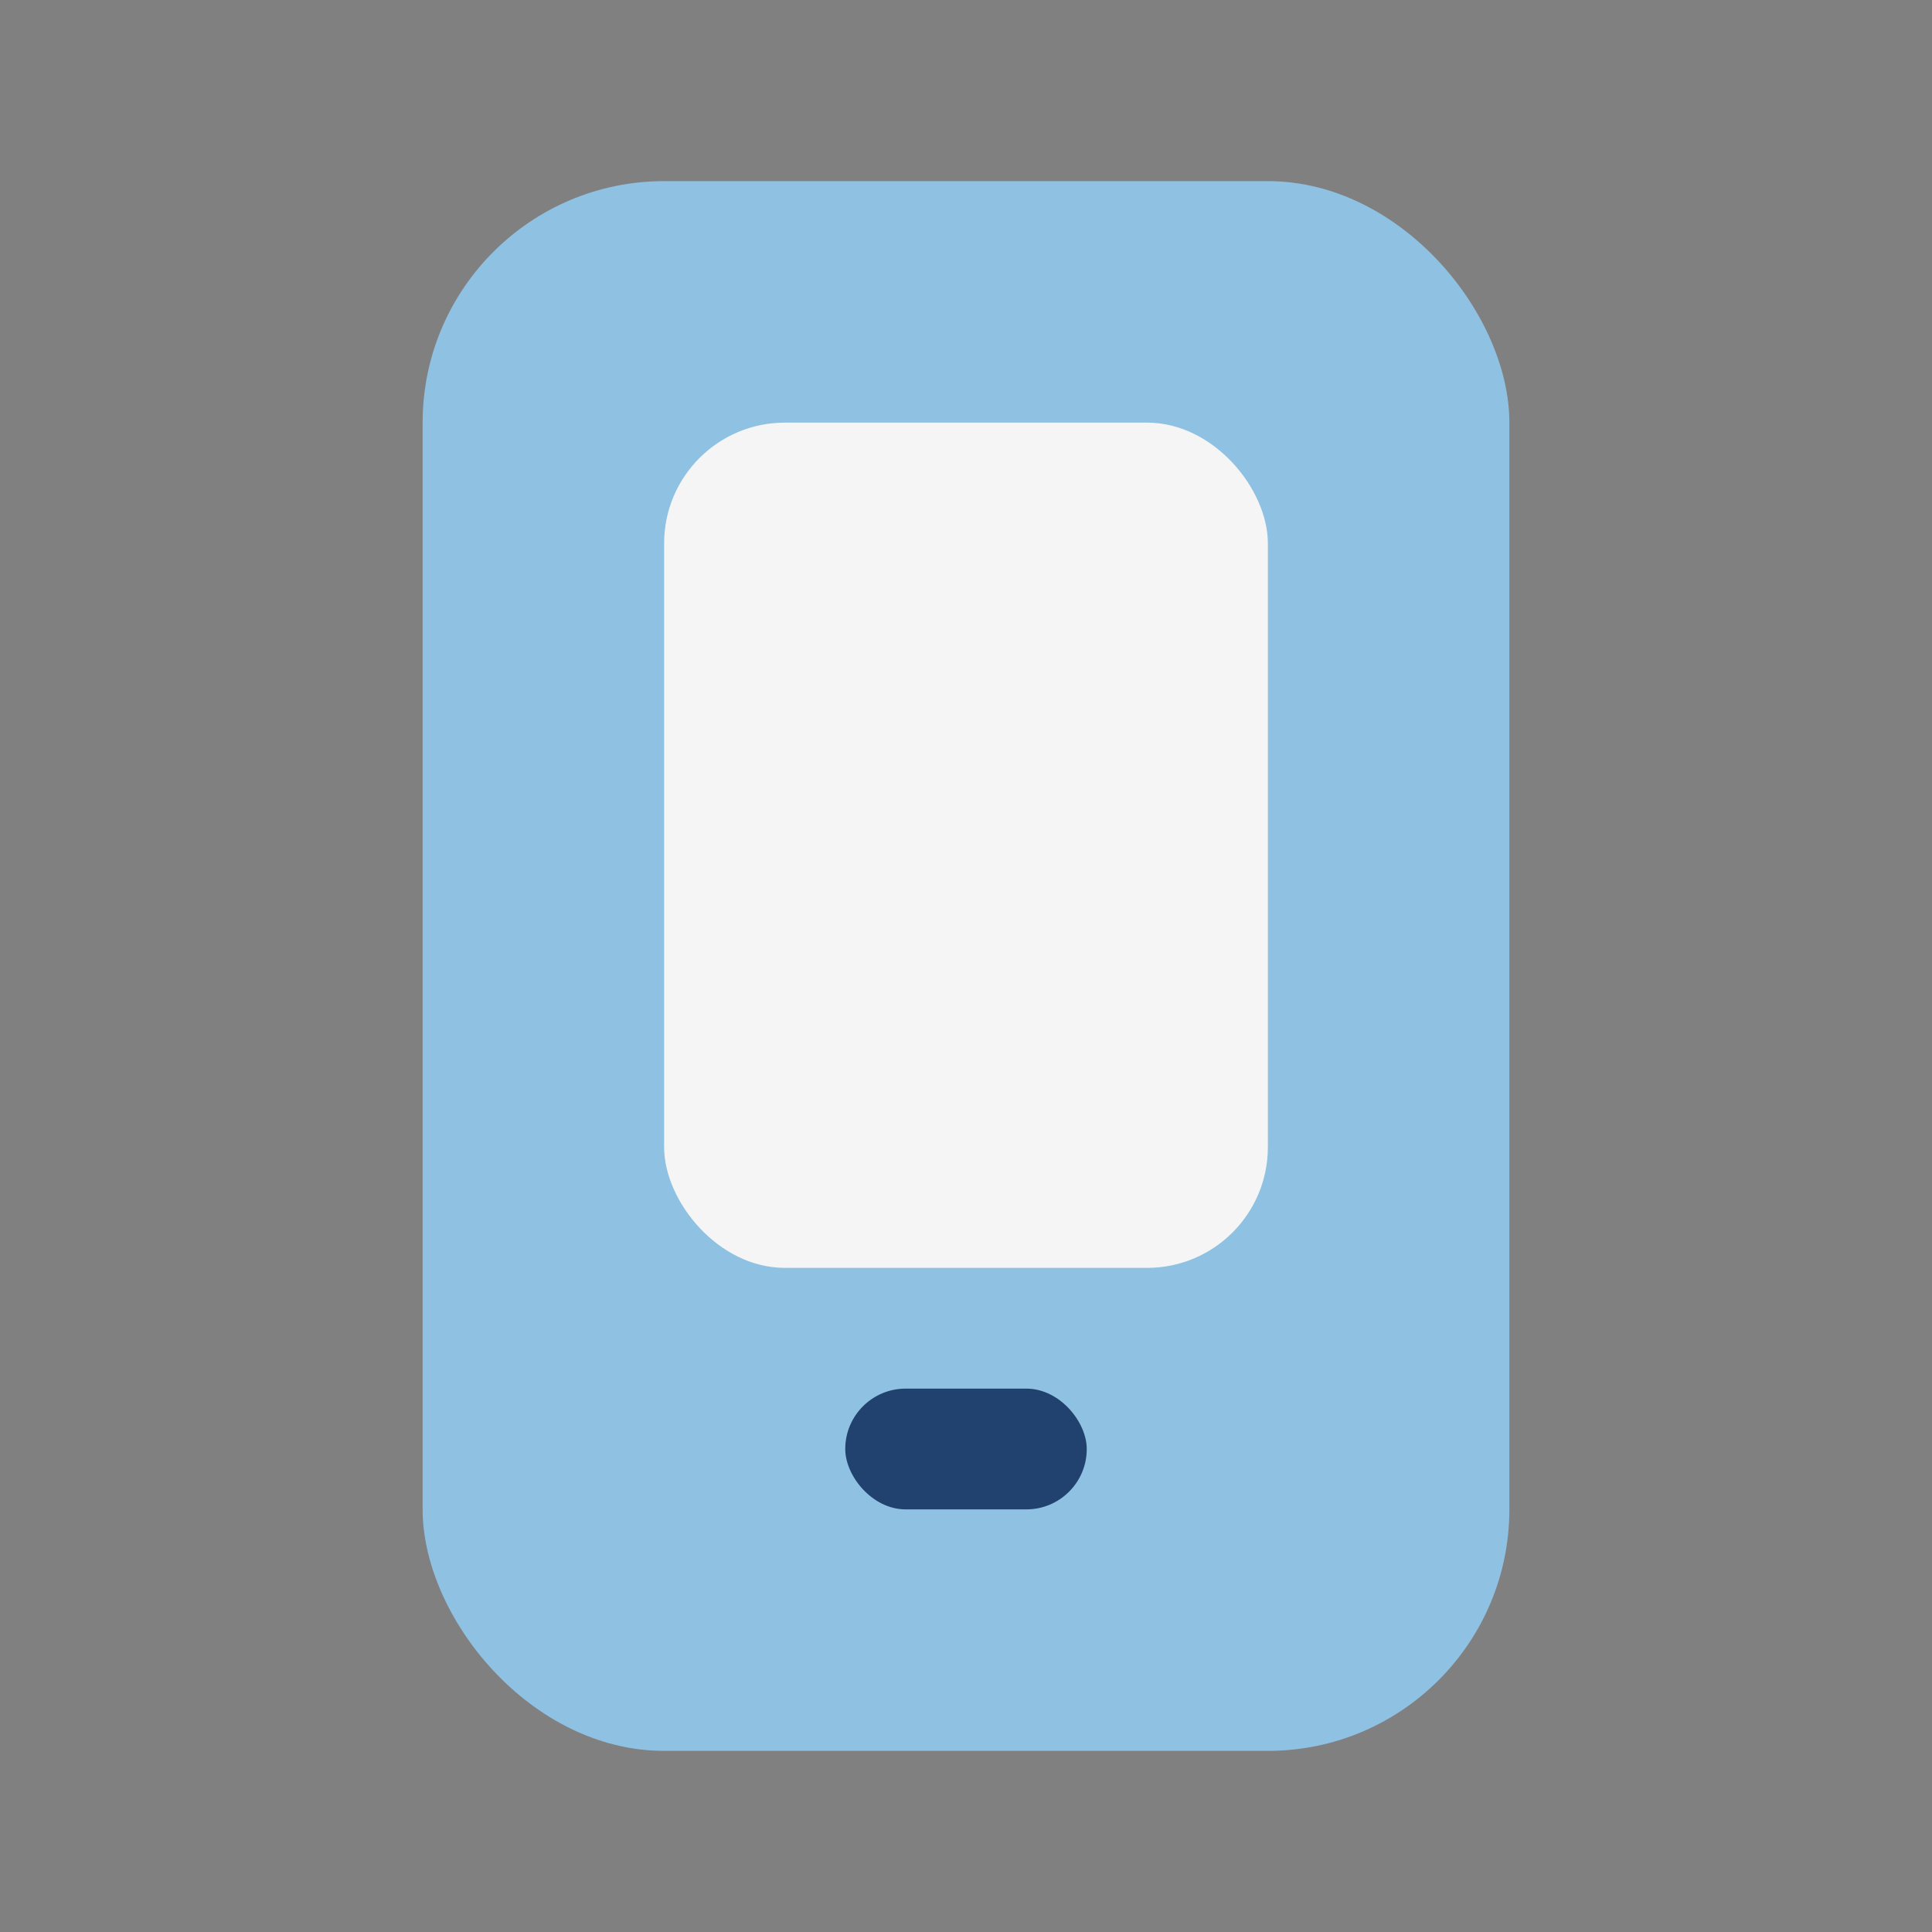 <?xml version="1.0" encoding="UTF-8"?>
<svg xmlns="http://www.w3.org/2000/svg" width="32" height="32" viewBox="0 0 32 32"><rect x="0" y="0" width="32" height="32" fill="#808080" stroke="none"/><rect x="7" y="3" width="18" height="26" rx="4" fill="#8FC1E3"/><rect x="11" y="7" width="10" height="14" rx="2" fill="#F5F5F5"/><rect x="14" y="23" width="4" height="2" rx="1" fill="#21416F"/></svg>